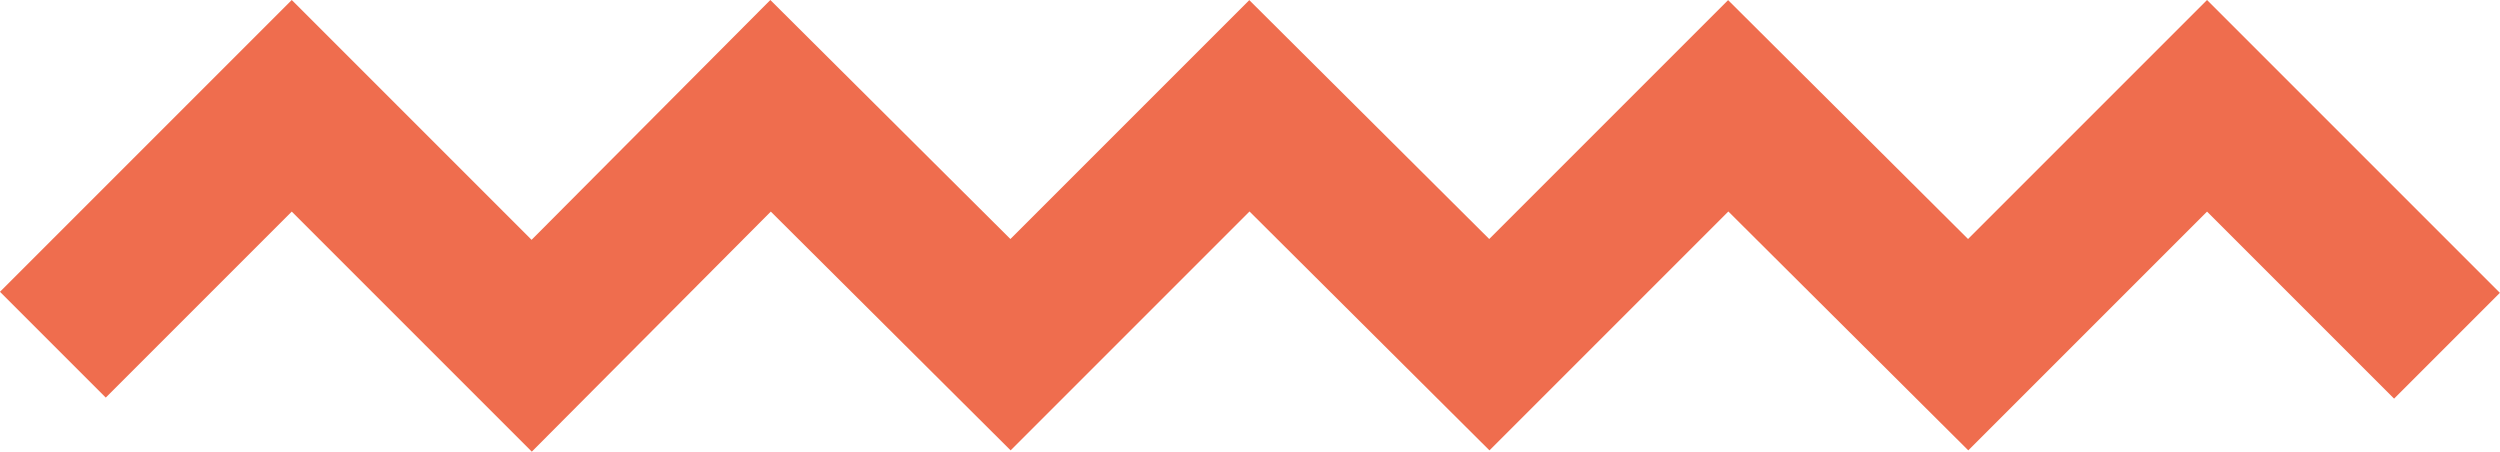 <?xml version="1.0" encoding="UTF-8" standalone="no"?>
<!-- Created with Inkscape (http://www.inkscape.org/) -->

<svg
   width="35.373mm"
   height="6.39mm"
   viewBox="0 0 35.373 6.39"
   version="1.1"
   id="svg574"
   xmlns="http://www.w3.org/2000/svg"
   xmlns:svg="http://www.w3.org/2000/svg">
  <defs
     id="defs571" />
  <g
     id="layer1"
     transform="translate(-67.057,-91.941)">
    <path
       d="m 67.805,96.818 3.38,-3.38 3.395,3.395 3.38,-3.395 3.395,3.38 3.38,-3.38 3.395,3.38 3.38,-3.38 3.395,3.38 3.38,-3.38 3.395,3.395"
       style="fill:none;stroke:#ef6d4e;stroke-width:2.117;stroke-linecap:butt;stroke-linejoin:miter;stroke-miterlimit:10;stroke-dasharray:none;stroke-opacity:1"
       id="path190" />
  </g>
</svg>
